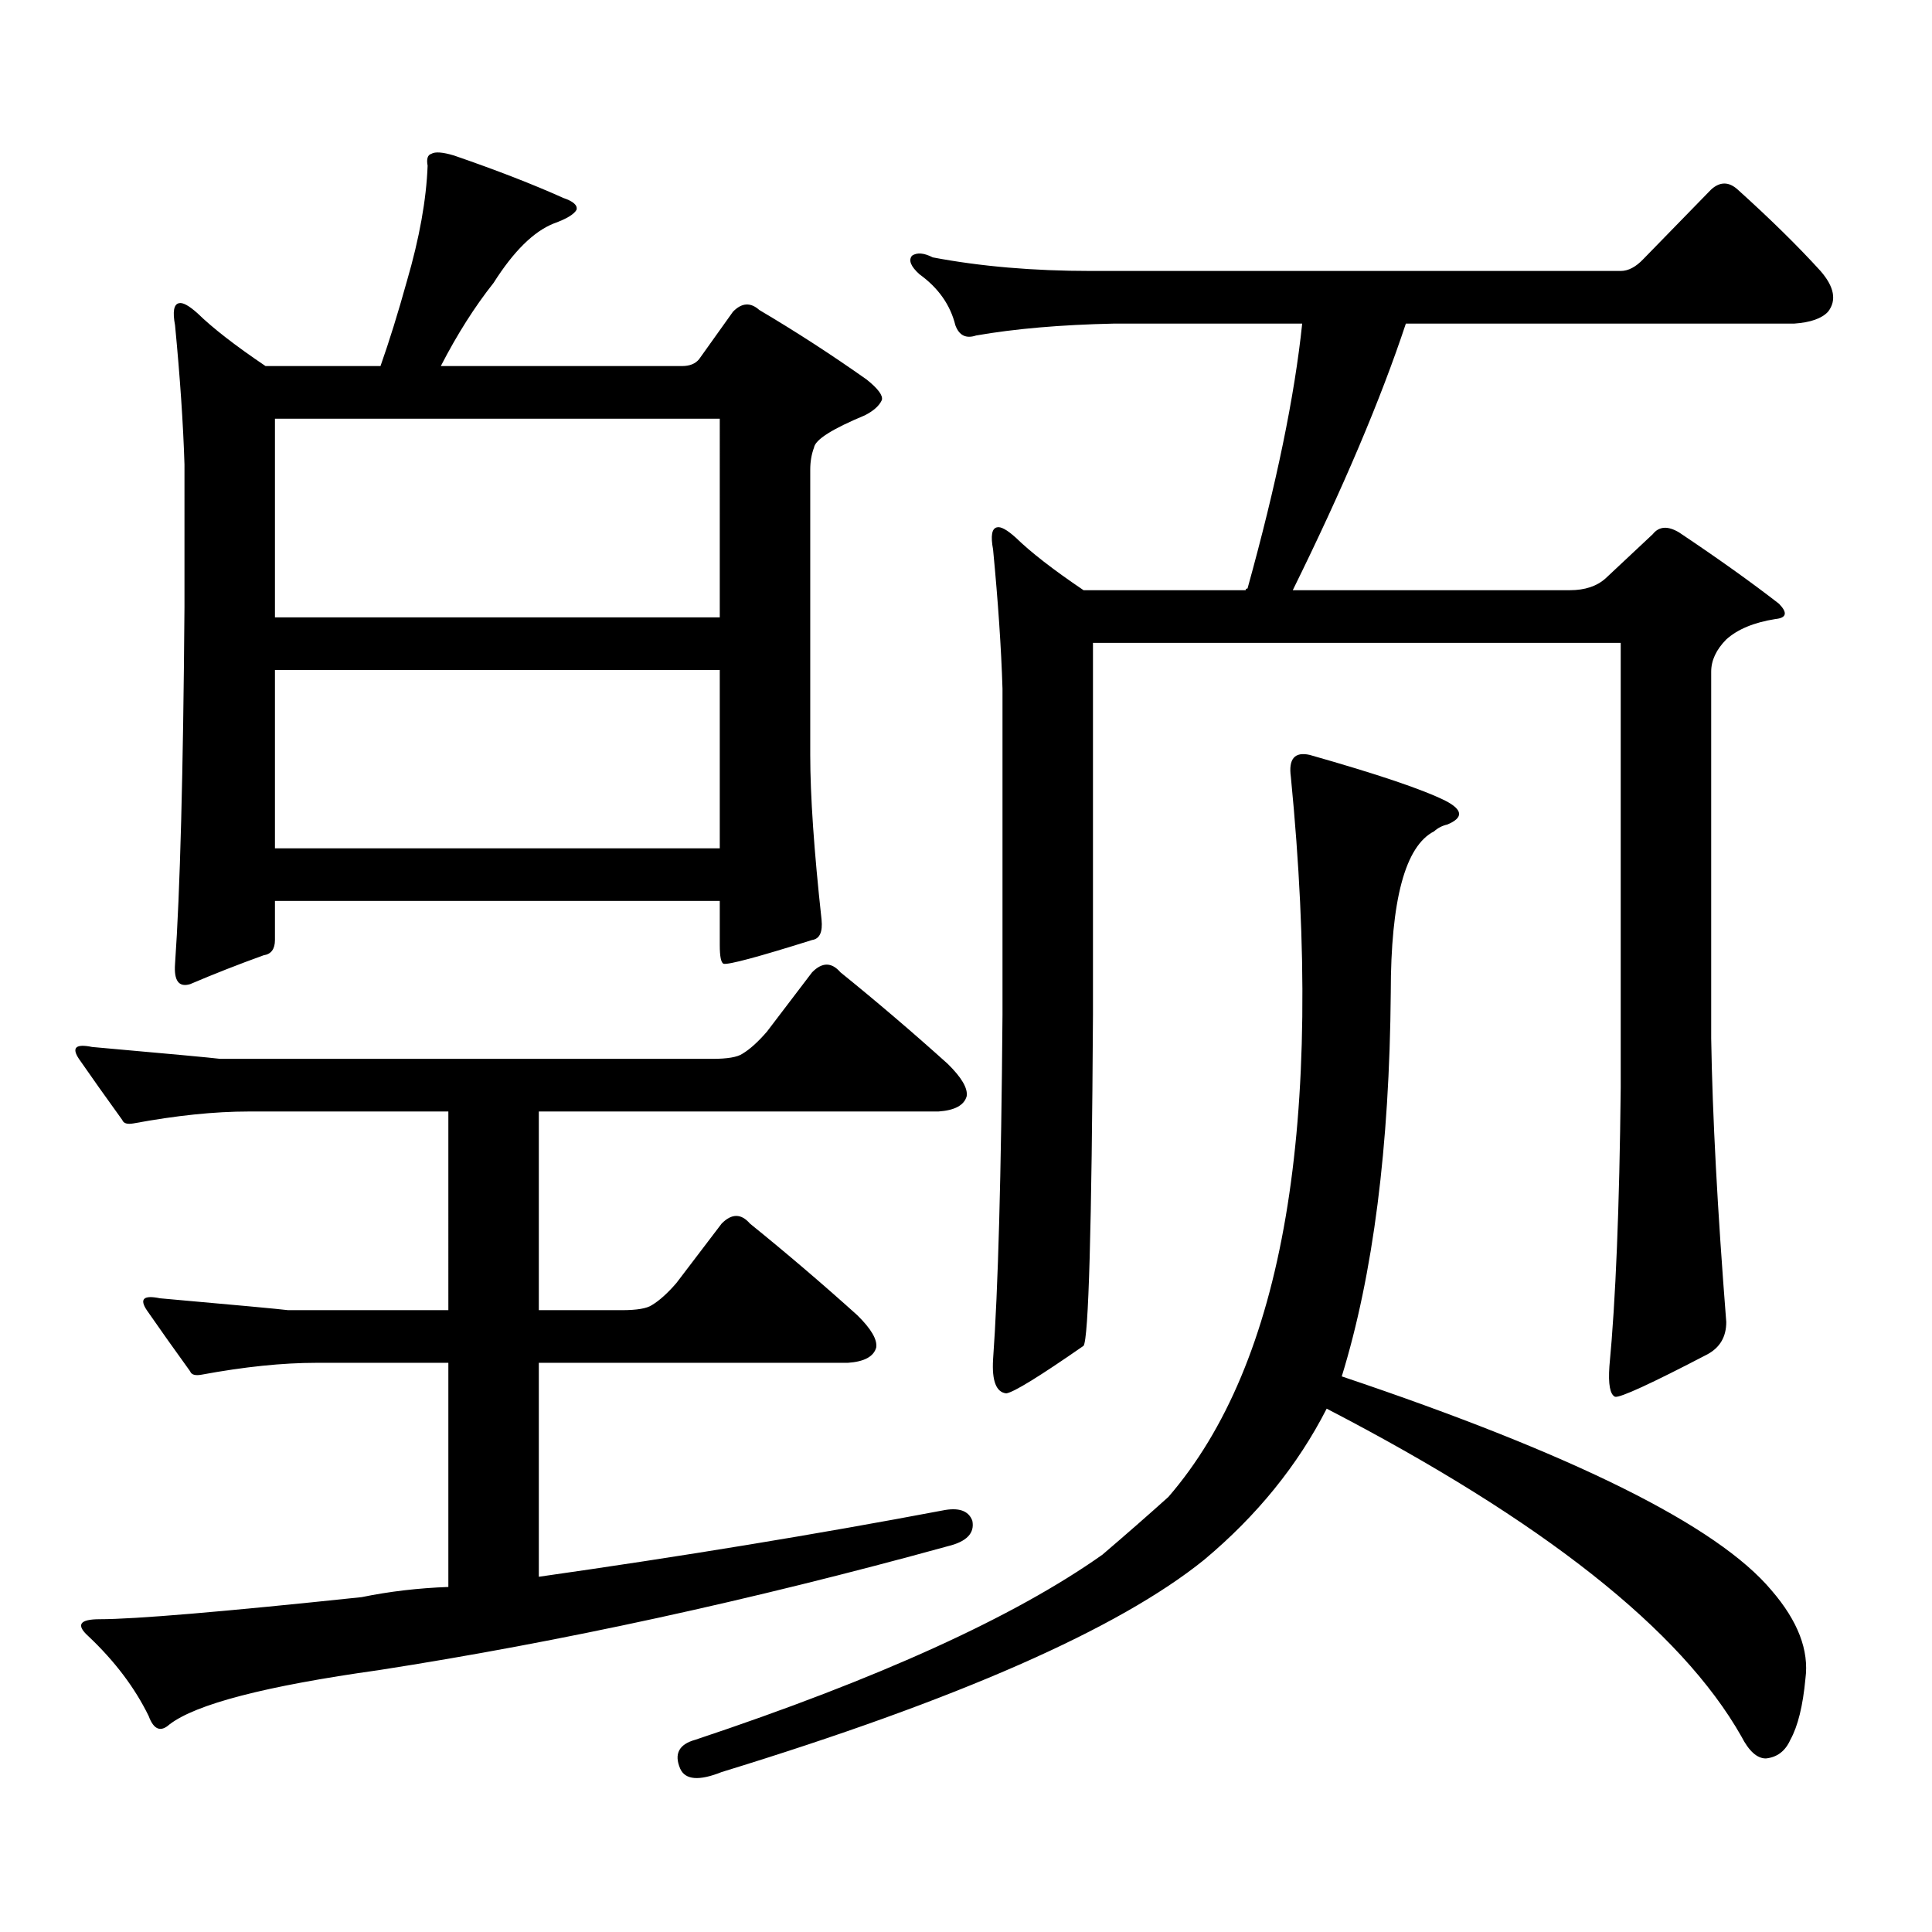 <?xml version="1.0" encoding="utf-8"?>
<!-- Generator: Adobe Illustrator 16.0.0, SVG Export Plug-In . SVG Version: 6.00 Build 0)  -->
<!DOCTYPE svg PUBLIC "-//W3C//DTD SVG 1.1//EN" "http://www.w3.org/Graphics/SVG/1.1/DTD/svg11.dtd">
<svg version="1.1" id="图层_1" xmlns="http://www.w3.org/2000/svg" xmlns:xlink="http://www.w3.org/1999/xlink" x="0px" y="0px"
	 width="1000px" height="1000px" viewBox="0 0 1000 1000" enable-background="new 0 0 1000 1000" xml:space="preserve">
<path d="M384.259,545.43c3.902-2.335,8.125-6.152,12.683-11.426l23.414-30.762c5.198-5.273,10.076-5.273,14.634,0
	c18.856,15.243,37.393,31.063,55.608,47.461c7.149,7.031,10.396,12.606,9.756,16.699c-1.311,4.696-6.188,7.333-14.634,7.91H278.896
	v102.832h42.926c7.805,0,13.003-0.879,15.609-2.637c3.902-2.335,8.125-6.152,12.683-11.426l23.414-30.762
	c5.198-5.273,10.076-5.273,14.634,0c18.856,15.243,37.393,31.063,55.608,47.461c7.149,7.031,10.396,12.606,9.756,16.699
	c-1.311,4.696-6.188,7.333-14.634,7.91H278.896v110.742c74.145-10.547,143.731-21.973,208.775-34.277
	c8.445-1.758,13.658,0,15.609,5.273c1.296,6.44-2.927,10.835-12.683,13.184c-102.116,28.125-200.33,49.507-294.627,64.16
	c-58.535,8.198-94.632,17.578-108.29,28.125c-4.558,4.093-8.14,2.637-10.731-4.395c-7.164-14.653-17.561-28.427-31.219-41.309
	c-6.509-5.864-4.558-8.789,5.854-8.789c18.201,0,63.413-3.817,135.606-11.426c14.299-2.938,29.268-4.696,44.877-5.273V705.391
	h-68.291c-17.561,0-37.407,2.06-59.511,6.152c-3.262,0.591-5.213,0-5.854-1.758c-8.46-11.714-15.944-22.261-22.438-31.641
	c-3.902-5.851-1.631-7.91,6.829-6.152c39.664,3.516,61.782,5.575,66.34,6.152h82.925V575.313H128.655
	c-17.561,0-37.407,2.06-59.511,6.152c-3.262,0.591-5.213,0-5.854-1.758c-8.46-11.714-15.944-22.261-22.438-31.641
	c-3.902-5.851-1.631-7.91,6.829-6.152c39.664,3.516,61.782,5.575,66.34,6.152h254.628
	C376.454,548.066,381.652,547.188,384.259,545.43z M95.485,240.449c-0.655-21.094-2.286-45.112-4.878-72.07
	c-1.311-7.031-0.655-10.835,1.951-11.426c1.951-0.577,5.198,1.181,9.756,5.273c7.805,7.622,19.512,16.699,35.121,27.246h59.511
	c4.543-12.882,9.101-27.534,13.658-43.945c6.494-22.261,10.076-42.188,10.731-59.766c-0.655-3.516,0-5.562,1.951-6.152
	c1.951-1.167,5.854-0.879,11.707,0.879c22.104,7.622,40.975,14.941,56.584,21.973c5.198,1.758,7.47,3.817,6.829,6.152
	c-1.311,2.349-5.213,4.696-11.707,7.031c-10.411,4.106-20.822,14.364-31.219,30.762c-9.756,12.305-18.871,26.669-27.316,43.066
	H353.04c3.902,0,6.829-1.167,8.78-3.516l17.561-24.609c4.543-4.683,9.101-4.972,13.658-0.879
	c18.856,11.138,37.393,23.153,55.608,36.035c5.854,4.696,8.445,8.212,7.805,10.547c-1.311,2.938-4.237,5.575-8.78,7.91
	c-16.92,7.031-25.7,12.606-26.341,16.699c-1.311,3.516-1.951,7.333-1.951,11.426v147.656c0,21.094,1.951,49.521,5.854,85.254
	c0.641,6.454-0.976,9.97-4.878,10.547c-27.972,8.789-43.261,12.896-45.853,12.305c-1.311-0.577-1.951-3.804-1.951-9.668v-22.852
	H142.313v20.215c0,4.696-1.951,7.333-5.854,7.91c-13.018,4.696-25.7,9.668-38.048,14.941c-5.854,1.758-8.46-1.758-7.805-10.547
	c2.592-36.914,4.223-98.438,4.878-184.57V240.449z M142.313,216.719v102.832h230.238V216.719H142.313z M142.313,346.797v92.285
	h230.238v-92.285H142.313z M623.277,807.344c-44.236,35.733-127.481,72.358-249.75,109.863c-11.707,4.683-18.871,4.093-21.463-1.758
	c-3.262-7.622-0.655-12.606,7.805-14.941c94.952-31.641,165.194-63.583,210.727-95.801c12.348-10.547,23.734-20.517,34.146-29.883
	c59.831-69.132,80.974-193.359,63.413-372.656c-1.311-9.366,1.951-13.184,9.756-11.426c35.121,9.97,58.535,17.88,70.242,23.73
	c9.101,4.696,9.421,8.789,0.976,12.305c-2.606,0.591-4.878,1.758-6.829,3.516c-14.969,7.622-22.438,35.458-22.438,83.496
	c-0.655,79.692-9.115,145.898-25.365,198.633c120.317,40.43,194.462,77.344,222.434,110.742
	c13.658,15.82,19.512,31.05,17.561,45.703c-1.311,14.063-3.902,24.609-7.805,31.641c-2.606,5.851-6.829,9.077-12.683,9.668
	c-4.558,0-8.78-3.817-12.683-11.426c-31.219-55.083-102.771-111.621-214.629-169.629
	C671.722,758.427,650.594,784.492,623.277,807.344z M831.077,299.336l24.39-22.852c3.247-4.093,7.805-4.395,13.658-0.879
	c20.152,13.485,37.393,25.79,51.706,36.914c4.543,4.696,3.902,7.333-1.951,7.91c-11.066,1.758-19.512,5.273-25.365,10.547
	c-5.213,5.273-7.805,10.849-7.805,16.699V537.52c0.641,39.853,3.247,88.77,7.805,146.777c0,7.622-3.262,13.184-9.756,16.699
	c-29.268,15.243-45.212,22.563-47.804,21.973c-2.606-1.167-3.582-6.44-2.927-15.82c3.247-33.976,5.198-82.026,5.854-144.141V332.734
	H565.718v192.48c-0.655,110.742-2.286,167.871-4.878,171.387c-22.773,15.82-36.097,24.032-39.999,24.609
	c-5.213-0.577-7.484-6.44-6.829-17.578c2.592-35.733,4.223-95.21,4.878-178.418v-168.75c-0.655-21.094-2.286-45.112-4.878-72.07
	c-1.311-7.031-0.655-10.835,1.951-11.426c1.951-0.577,5.198,1.181,9.756,5.273c7.805,7.622,19.512,16.699,35.121,27.246h83.9
	c0-0.577,0.32-0.879,0.976-0.879c14.954-53.901,24.39-99.604,28.292-137.109h-97.559c-27.316,0.591-51.065,2.637-71.218,6.152
	c-5.213,1.758-8.78,0-10.731-5.273c-2.606-10.547-8.78-19.336-18.536-26.367c-4.558-4.093-5.854-7.319-3.902-9.668
	c2.592-1.758,6.174-1.456,10.731,0.879c24.71,4.696,52.026,7.031,81.949,7.031h274.14c3.902,0,7.805-2.046,11.707-6.152
	l35.121-36.035c4.543-4.093,9.101-4.093,13.658,0c16.905,15.243,31.219,29.306,42.926,42.188c7.149,8.212,8.445,15.243,3.902,21.094
	c-3.262,3.516-9.115,5.575-17.561,6.152H727.665c-13.018,39.263-32.529,85.254-58.535,137.988h143.411
	C820.346,305.488,826.52,303.442,831.077,299.336z"/>
</svg>

